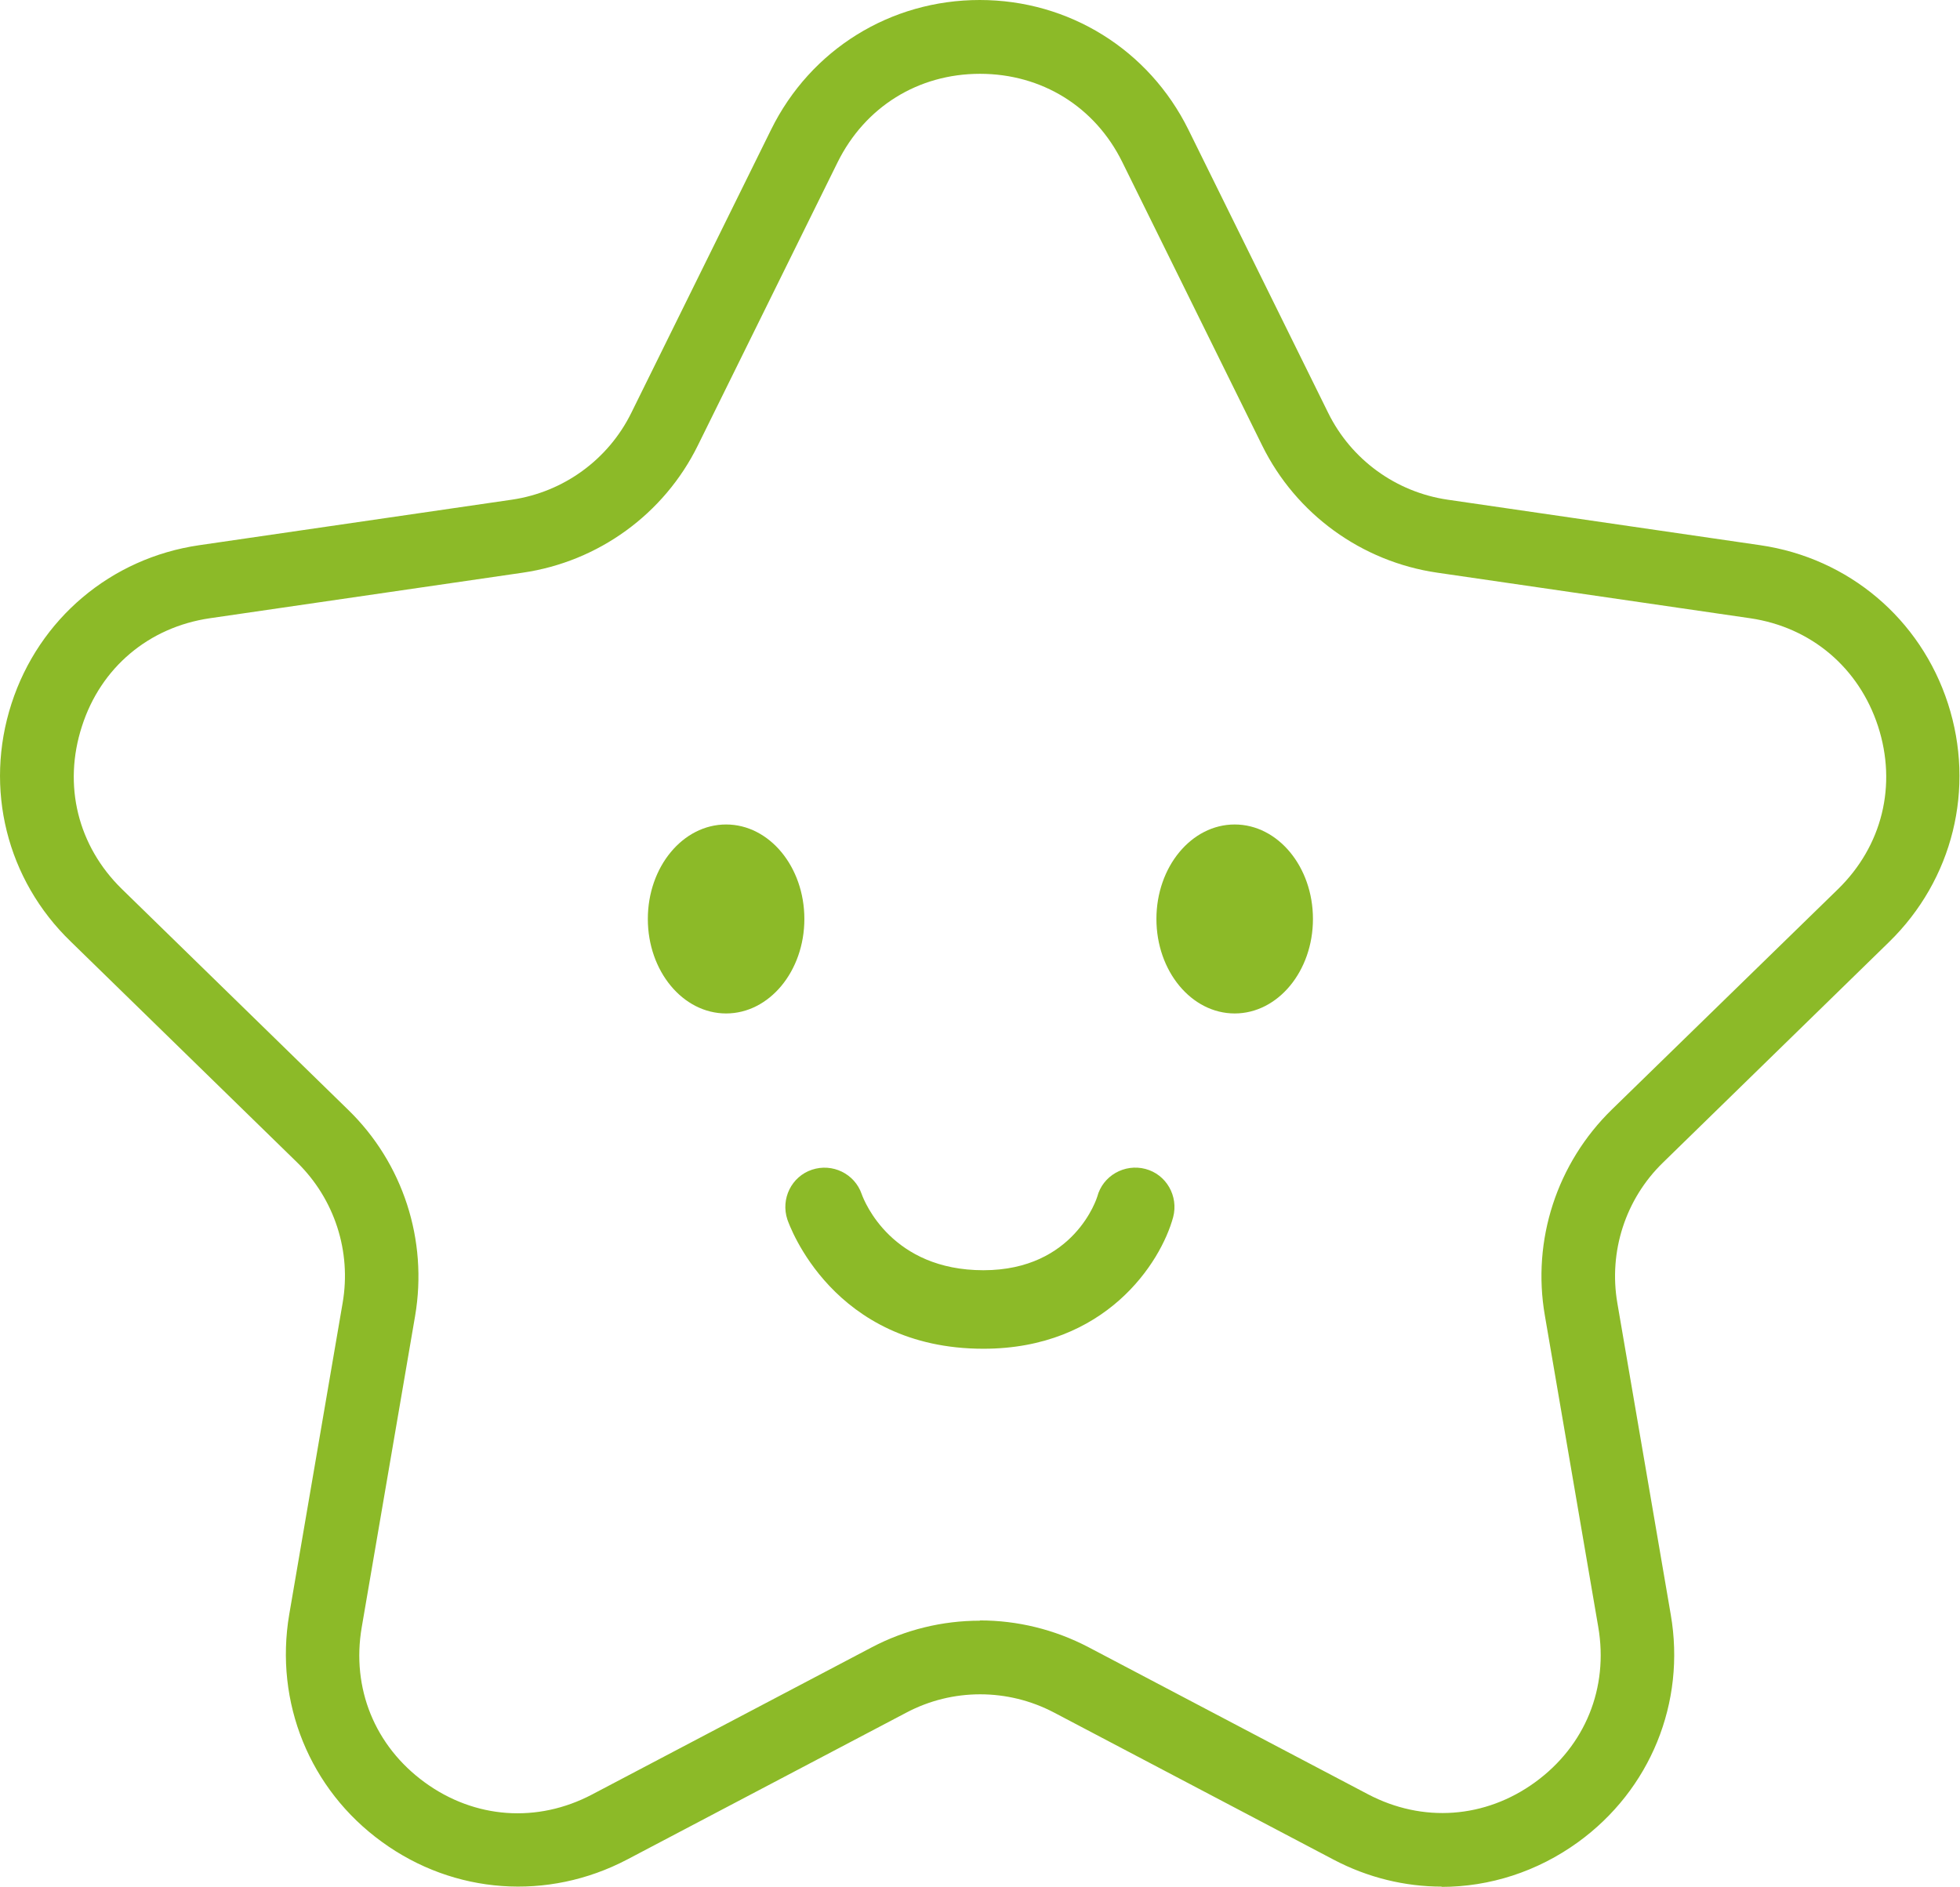 <?xml version="1.0" encoding="UTF-8"?>
<svg id="_图层_2" data-name="图层 2" xmlns="http://www.w3.org/2000/svg" viewBox="0 0 74.88 72.08">
  <defs>
    <style>
      .cls-1 {
        fill: #8cba28;
        stroke-width: 0px;
      }
    </style>
  </defs>
  <g id="_图层_1-2" data-name="图层 1">
    <g>
      <path class="cls-1" d="m55.09,72.08c-1.41,0-2.83-.34-4.14-1.03l-10.68-5.62c-1.77-.93-3.88-.93-5.64,0l-10.68,5.62c-3.02,1.58-6.6,1.33-9.36-.68-2.76-2-4.11-5.33-3.54-8.69l2.04-11.9c.34-1.97-.31-3.97-1.74-5.37l-8.64-8.43C.25,33.61-.61,30.12.44,26.88c1.05-3.24,3.8-5.56,7.17-6.05l11.95-1.74c1.97-.29,3.68-1.53,4.56-3.32l5.34-10.82c1.51-3.06,4.56-4.95,7.97-4.95h0c3.41,0,6.46,1.9,7.97,4.95l5.34,10.82c.88,1.79,2.59,3.03,4.56,3.32l11.95,1.74c3.37.49,6.12,2.81,7.17,6.05,1.05,3.24.19,6.73-2.25,9.11l-8.64,8.43c-1.43,1.39-2.08,3.4-1.74,5.37l2.04,11.9c.58,3.36-.78,6.69-3.54,8.69-1.56,1.13-3.38,1.71-5.22,1.71Zm-17.65-10.17c1.42,0,2.84.34,4.14,1.02l10.68,5.62c2.09,1.1,4.48.93,6.39-.46,1.91-1.39,2.81-3.6,2.41-5.93l-2.04-11.9c-.5-2.88.46-5.82,2.56-7.87l8.64-8.42c1.69-1.65,2.26-3.97,1.53-6.22-.73-2.24-2.56-3.79-4.89-4.13l-11.95-1.74c-2.89-.42-5.4-2.24-6.69-4.86l-5.34-10.82c-1.04-2.12-3.08-3.38-5.44-3.38h0c-2.36,0-4.39,1.26-5.44,3.38l-5.34,10.82c-1.29,2.62-3.8,4.44-6.69,4.86l-11.95,1.74c-2.33.34-4.17,1.88-4.89,4.13-.73,2.25-.16,4.57,1.53,6.22l8.64,8.43c2.1,2.04,3.05,4.98,2.56,7.87l-2.04,11.9c-.4,2.33.5,4.54,2.41,5.93,1.91,1.39,4.3,1.56,6.39.46l10.68-5.62c1.29-.68,2.71-1.02,4.13-1.02Z"/>
      <ellipse class="cls-1" cx="27.74" cy="35.11" rx="2.99" ry="3.61"/>
      <ellipse class="cls-1" cx="47.17" cy="35.11" rx="2.99" ry="3.61"/>
      <path class="cls-1" d="m37.57,51.53c-5.76,0-7.42-4.74-7.49-4.94-.26-.79.16-1.64.94-1.9.78-.26,1.63.15,1.9.93.11.31,1.16,2.91,4.65,2.91s4.34-2.78,4.35-2.81c.21-.8,1.04-1.27,1.84-1.06.8.21,1.27,1.04,1.06,1.84-.47,1.74-2.58,5.03-7.25,5.03Z"/>
    </g>
  </g>
</svg>